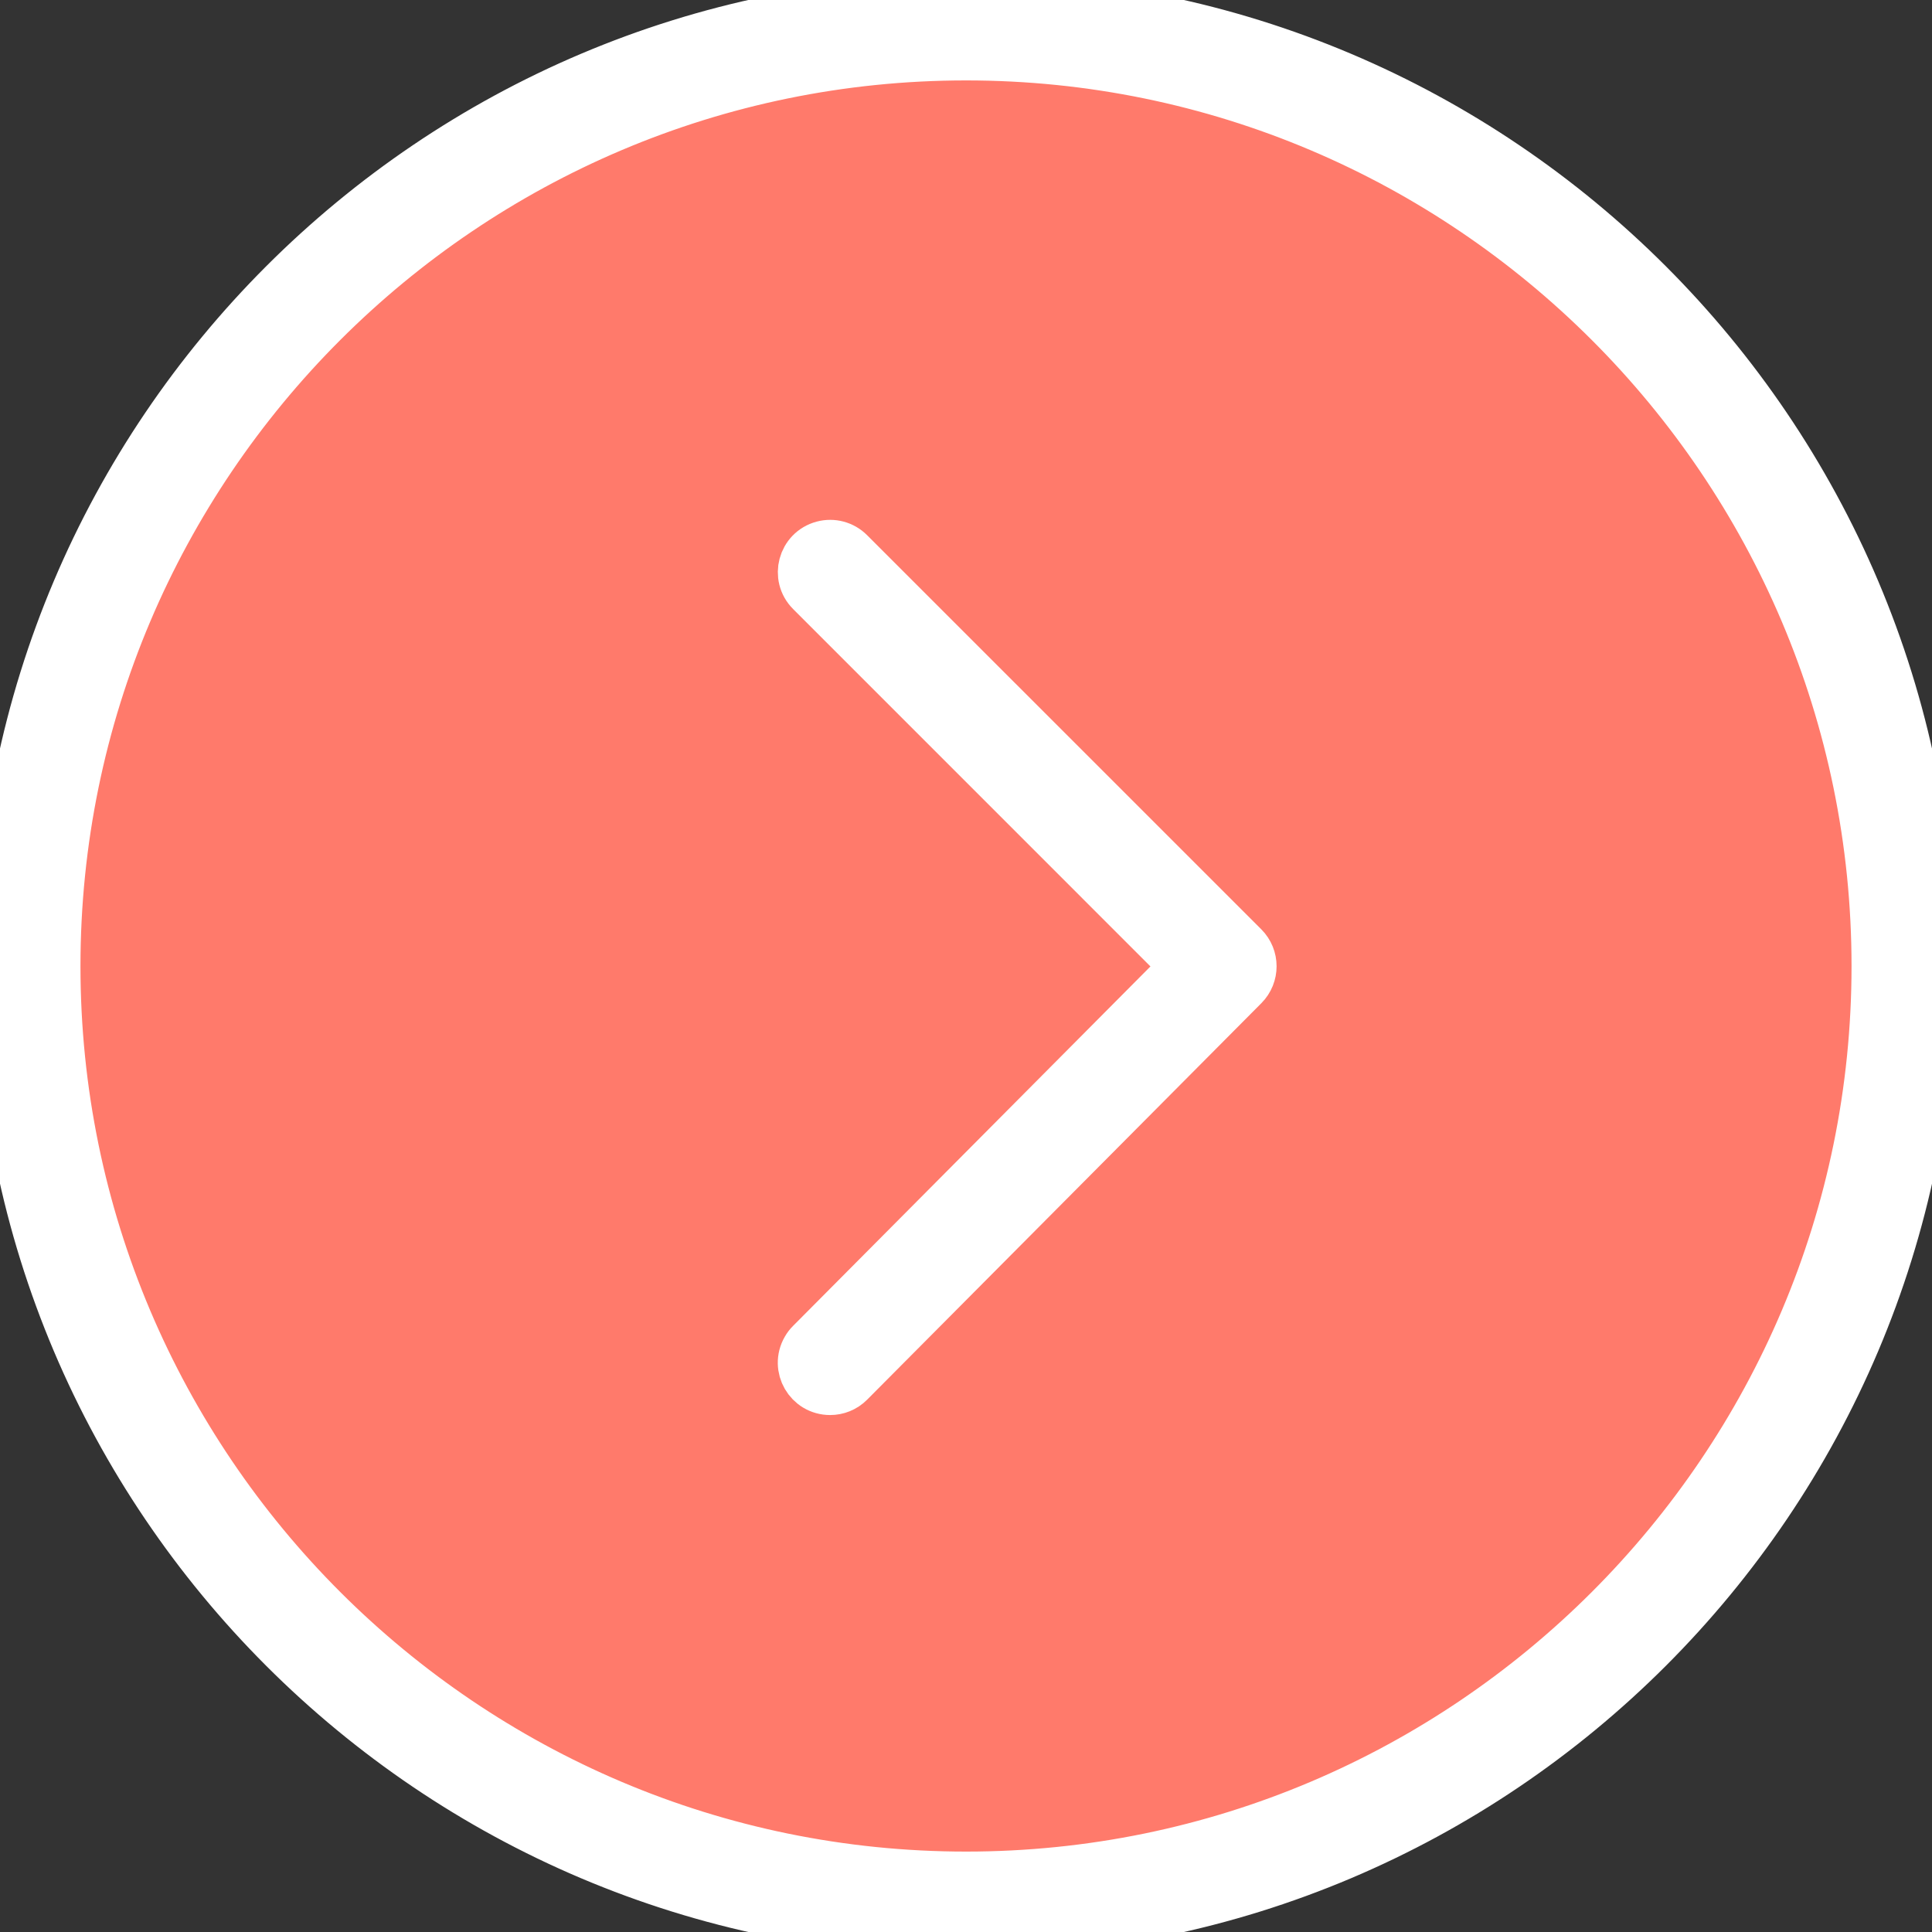 <?xml version="1.0" encoding="UTF-8"?> <svg xmlns="http://www.w3.org/2000/svg" viewBox="0 0 40.00 40.00" data-guides="{&quot;vertical&quot;:[],&quot;horizontal&quot;:[]}"><rect x="0" y="0" width="40.00" height="40.00" fill="#333333" stroke="none"/><defs></defs><path fill-rule="evenodd" fill="#ff7a6b" x="0" y="0" width="100" height="100" rx="20" ry="20" id="tSvg39648d4e36" title="Rectangle 2" fill-opacity="1" stroke="none" stroke-opacity="1" d="M0 20C0 8.954 8.954 0 20 0H20C31.046 0 40 8.954 40 20H40C40 31.046 31.046 40 20 40H20C8.954 40 0 31.046 0 20Z" style="transform-origin: 20px 20px;"></path><path fill="#ffffff" stroke="#ffffff" fill-opacity="1" stroke-width="1" stroke-opacity="1" fill-rule="evenodd" id="tSvg12cf30eea3b" title="Path 3" d="M20.002 40C8.973 40 0.001 31.029 0.001 20.002C0.001 8.973 8.973 0 20.002 0C31.028 0 39.999 8.973 39.999 20.002C40 31.029 31.029 40 20.002 40ZM20.002 1.165C9.616 1.165 1.166 9.615 1.166 20.002C1.166 30.386 9.616 38.835 20.002 38.835C30.386 38.835 38.834 30.386 38.834 20.002C38.834 9.615 30.386 1.165 20.002 1.165Z"></path><path fill="#ffffff" stroke="#ffffff" fill-opacity="1" stroke-width="1" stroke-opacity="1" fill-rule="evenodd" id="tSvg18bbca5d711" title="Path 4" d="M17.187 28.797C16.738 28.797 16.458 28.312 16.682 27.924C16.707 27.88 16.738 27.839 16.774 27.804C19.358 25.205 21.941 22.606 24.525 20.008C21.942 17.424 19.358 14.841 16.775 12.257C16.458 11.94 16.603 11.399 17.036 11.283C17.237 11.229 17.451 11.286 17.598 11.433C20.319 14.154 23.039 16.874 25.76 19.594C25.987 19.821 25.987 20.189 25.761 20.417C23.04 23.153 20.32 25.889 17.6 28.625C17.486 28.74 17.337 28.797 17.187 28.797Z"></path></svg> 